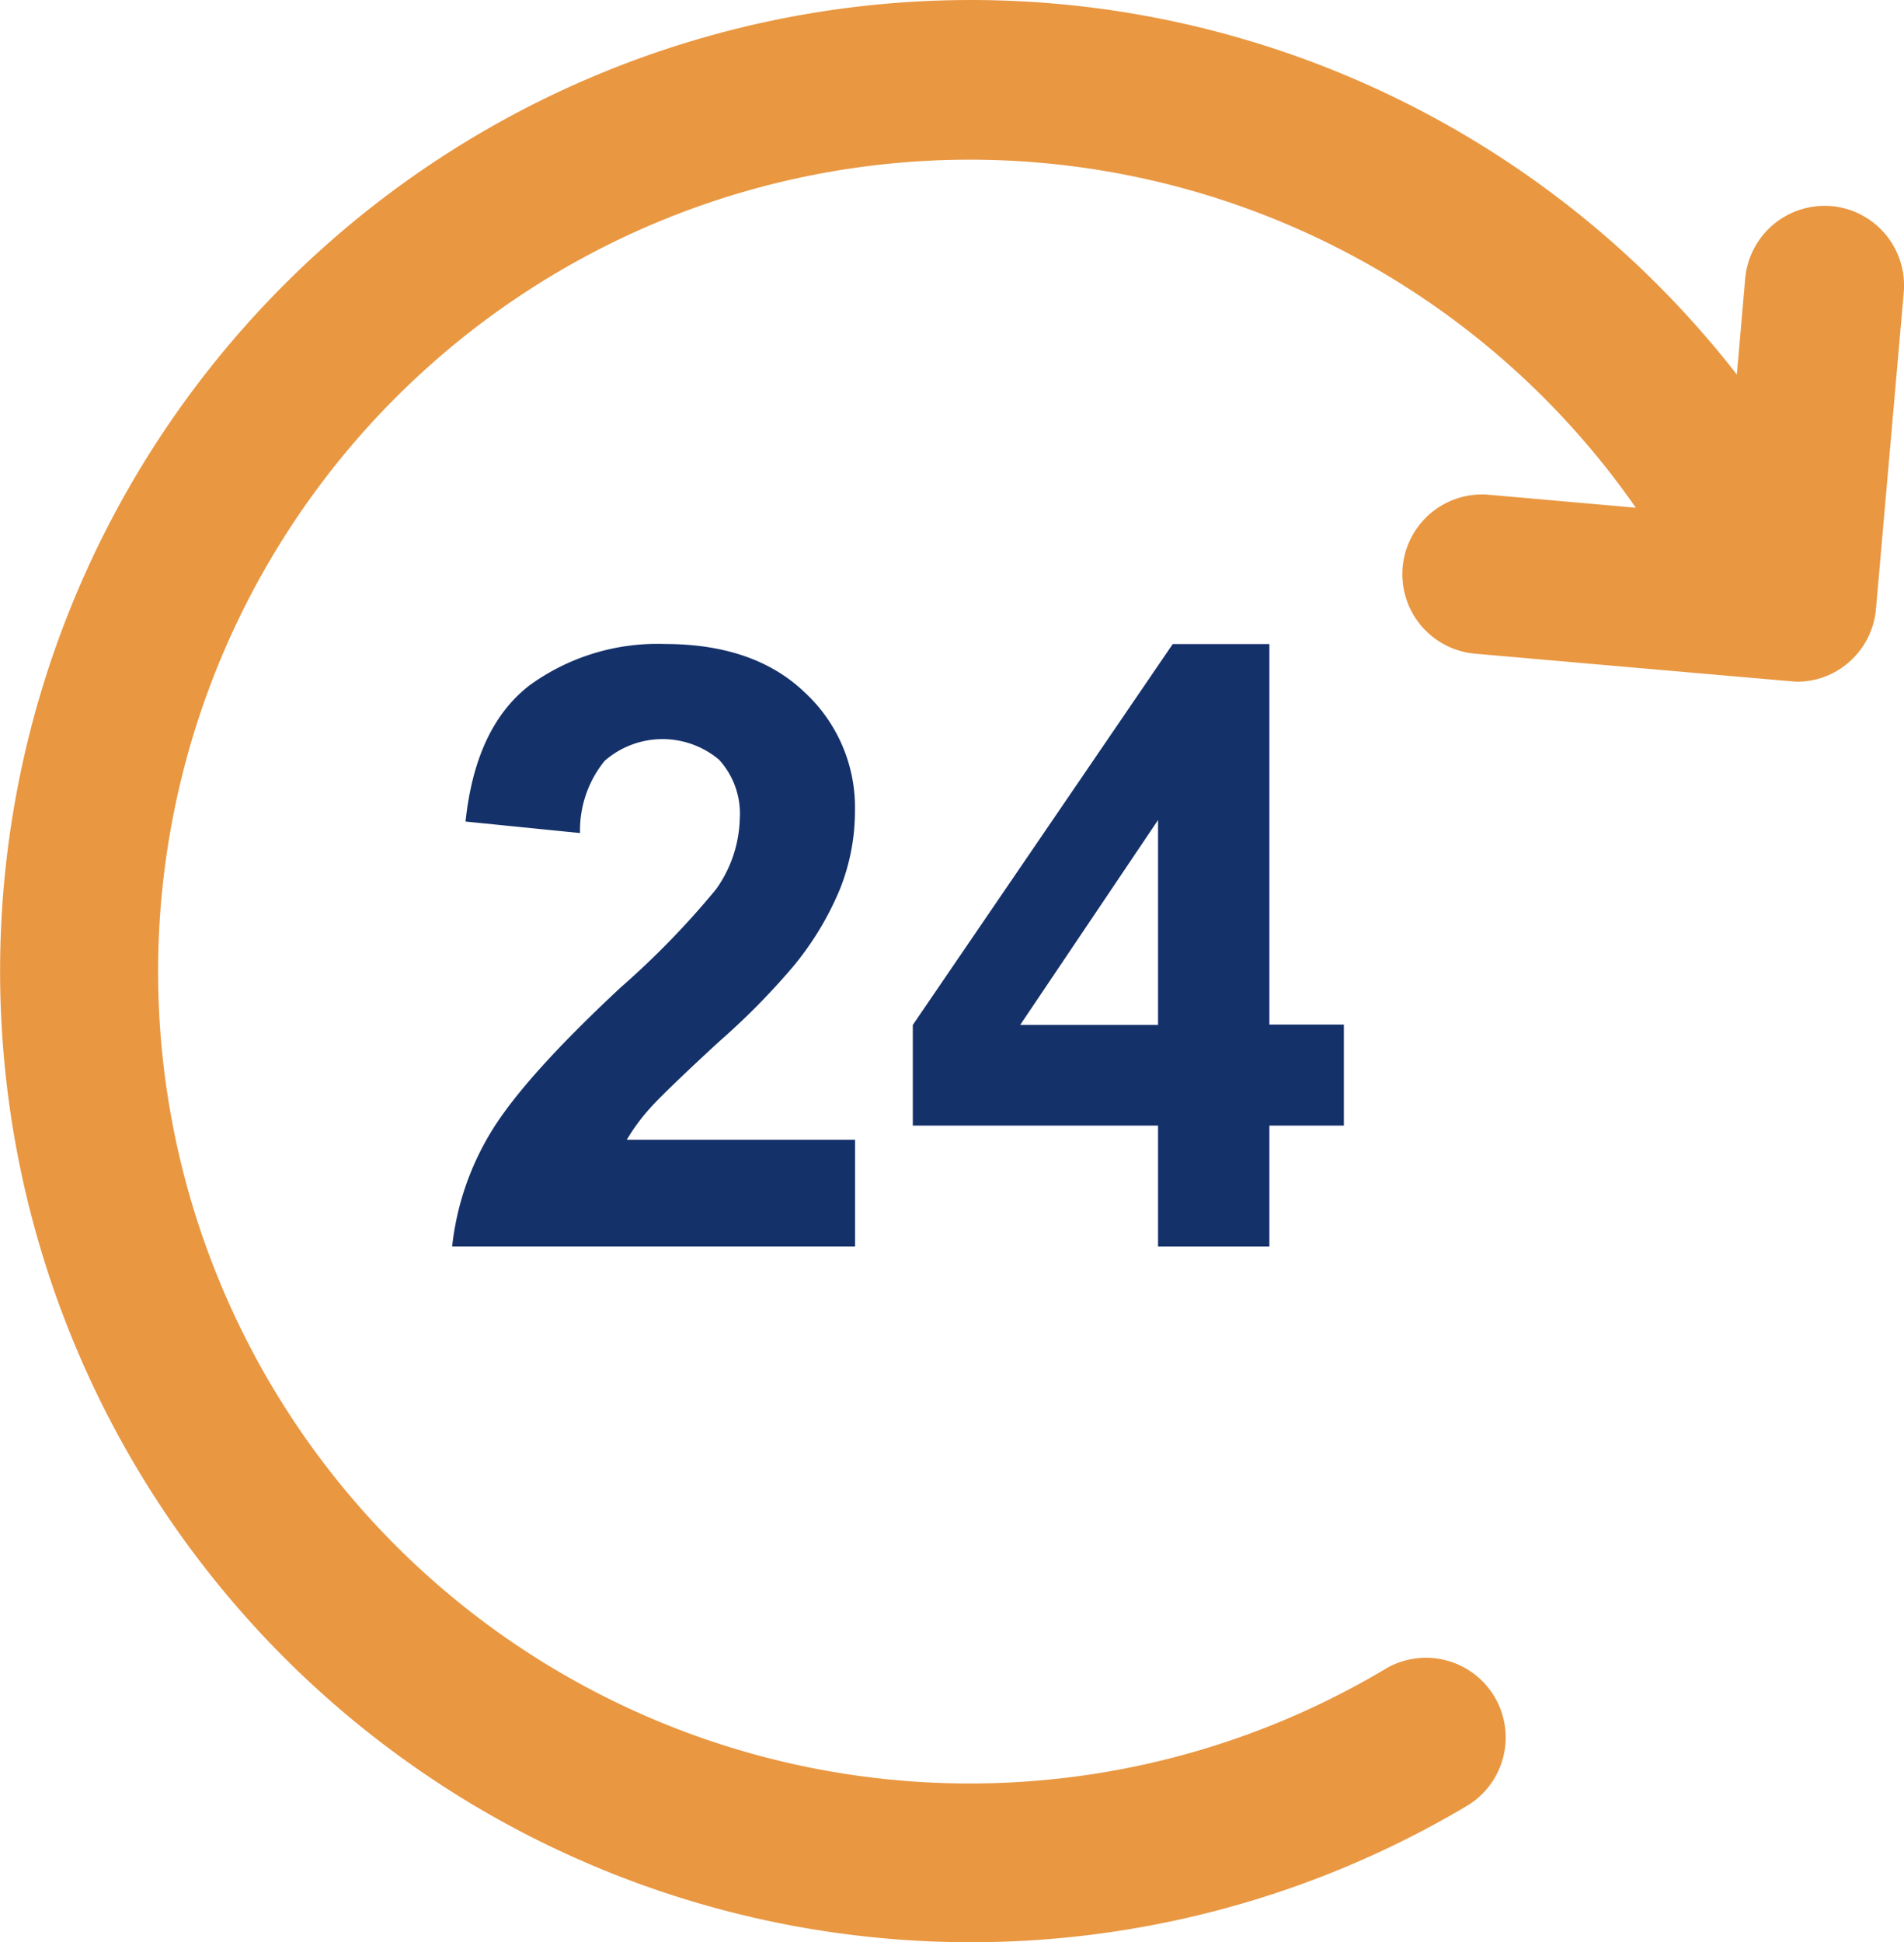 <?xml version="1.0" encoding="UTF-8"?>
<svg xmlns="http://www.w3.org/2000/svg" width="110.48" height="112.652" viewBox="0 0 110.48 112.652">
  <g id="_24-hours-svgrepo-com" data-name="24-hours-svgrepo-com" transform="translate(-15.701 -10.99)">
    <g id="Group_46" data-name="Group 46" transform="translate(15.701 10.99)">
      <path id="Path_92" data-name="Path 92" d="M121.978,22.947a4.631,4.631,0,0,0-5.012,4.207l-.483,5.563a56.329,56.329,0,1,0-15.724,83.058,4.623,4.623,0,1,0-4.713-7.954,47.094,47.094,0,1,1,14.575-67.38l-8.6-.759a4.627,4.627,0,0,0-.8,9.218s18.6,1.632,18.736,1.632a4.533,4.533,0,0,0,2.966-1.08,4.61,4.61,0,0,0,1.632-3.149l1.609-18.322a4.624,4.624,0,0,0-4.184-5.035Z" transform="translate(-15.701 -10.99)" fill="#e99741"></path>
      <path id="Path_93" data-name="Path 93" d="M145.294,196.558a40.961,40.961,0,0,0,4.368-4.437,17.565,17.565,0,0,0,2.667-4.46,12.237,12.237,0,0,0,.851-4.483,9.088,9.088,0,0,0-2.943-6.9c-1.954-1.862-4.667-2.782-8.092-2.782a12.623,12.623,0,0,0-7.839,2.391c-2.092,1.609-3.333,4.23-3.724,7.908l6.644.667a6.4,6.4,0,0,1,1.425-4.184,5.1,5.1,0,0,1,6.644-.069,4.64,4.64,0,0,1,1.2,3.425,7.335,7.335,0,0,1-1.379,4.092,48.817,48.817,0,0,1-5.54,5.7q-5.586,5.207-7.494,8.345a16.115,16.115,0,0,0-2.276,6.667h23.38v-6.184H139.938a11.391,11.391,0,0,1,1.356-1.839Q142.156,199.454,145.294,196.558Z" transform="translate(-103.57 -136.141)" fill="#15316a"></path>
      <path id="Path_94" data-name="Path 94" d="M266.79,208.443v-7.012h4.322v-5.862H266.79V173.5h-5.609L246.1,195.592v5.839h14.23v7.012Zm-14.46-12.851,8-11.885v11.885Z" transform="translate(-193.134 -136.141)" fill="#15316a"></path>
    </g>
  </g>
</svg>
